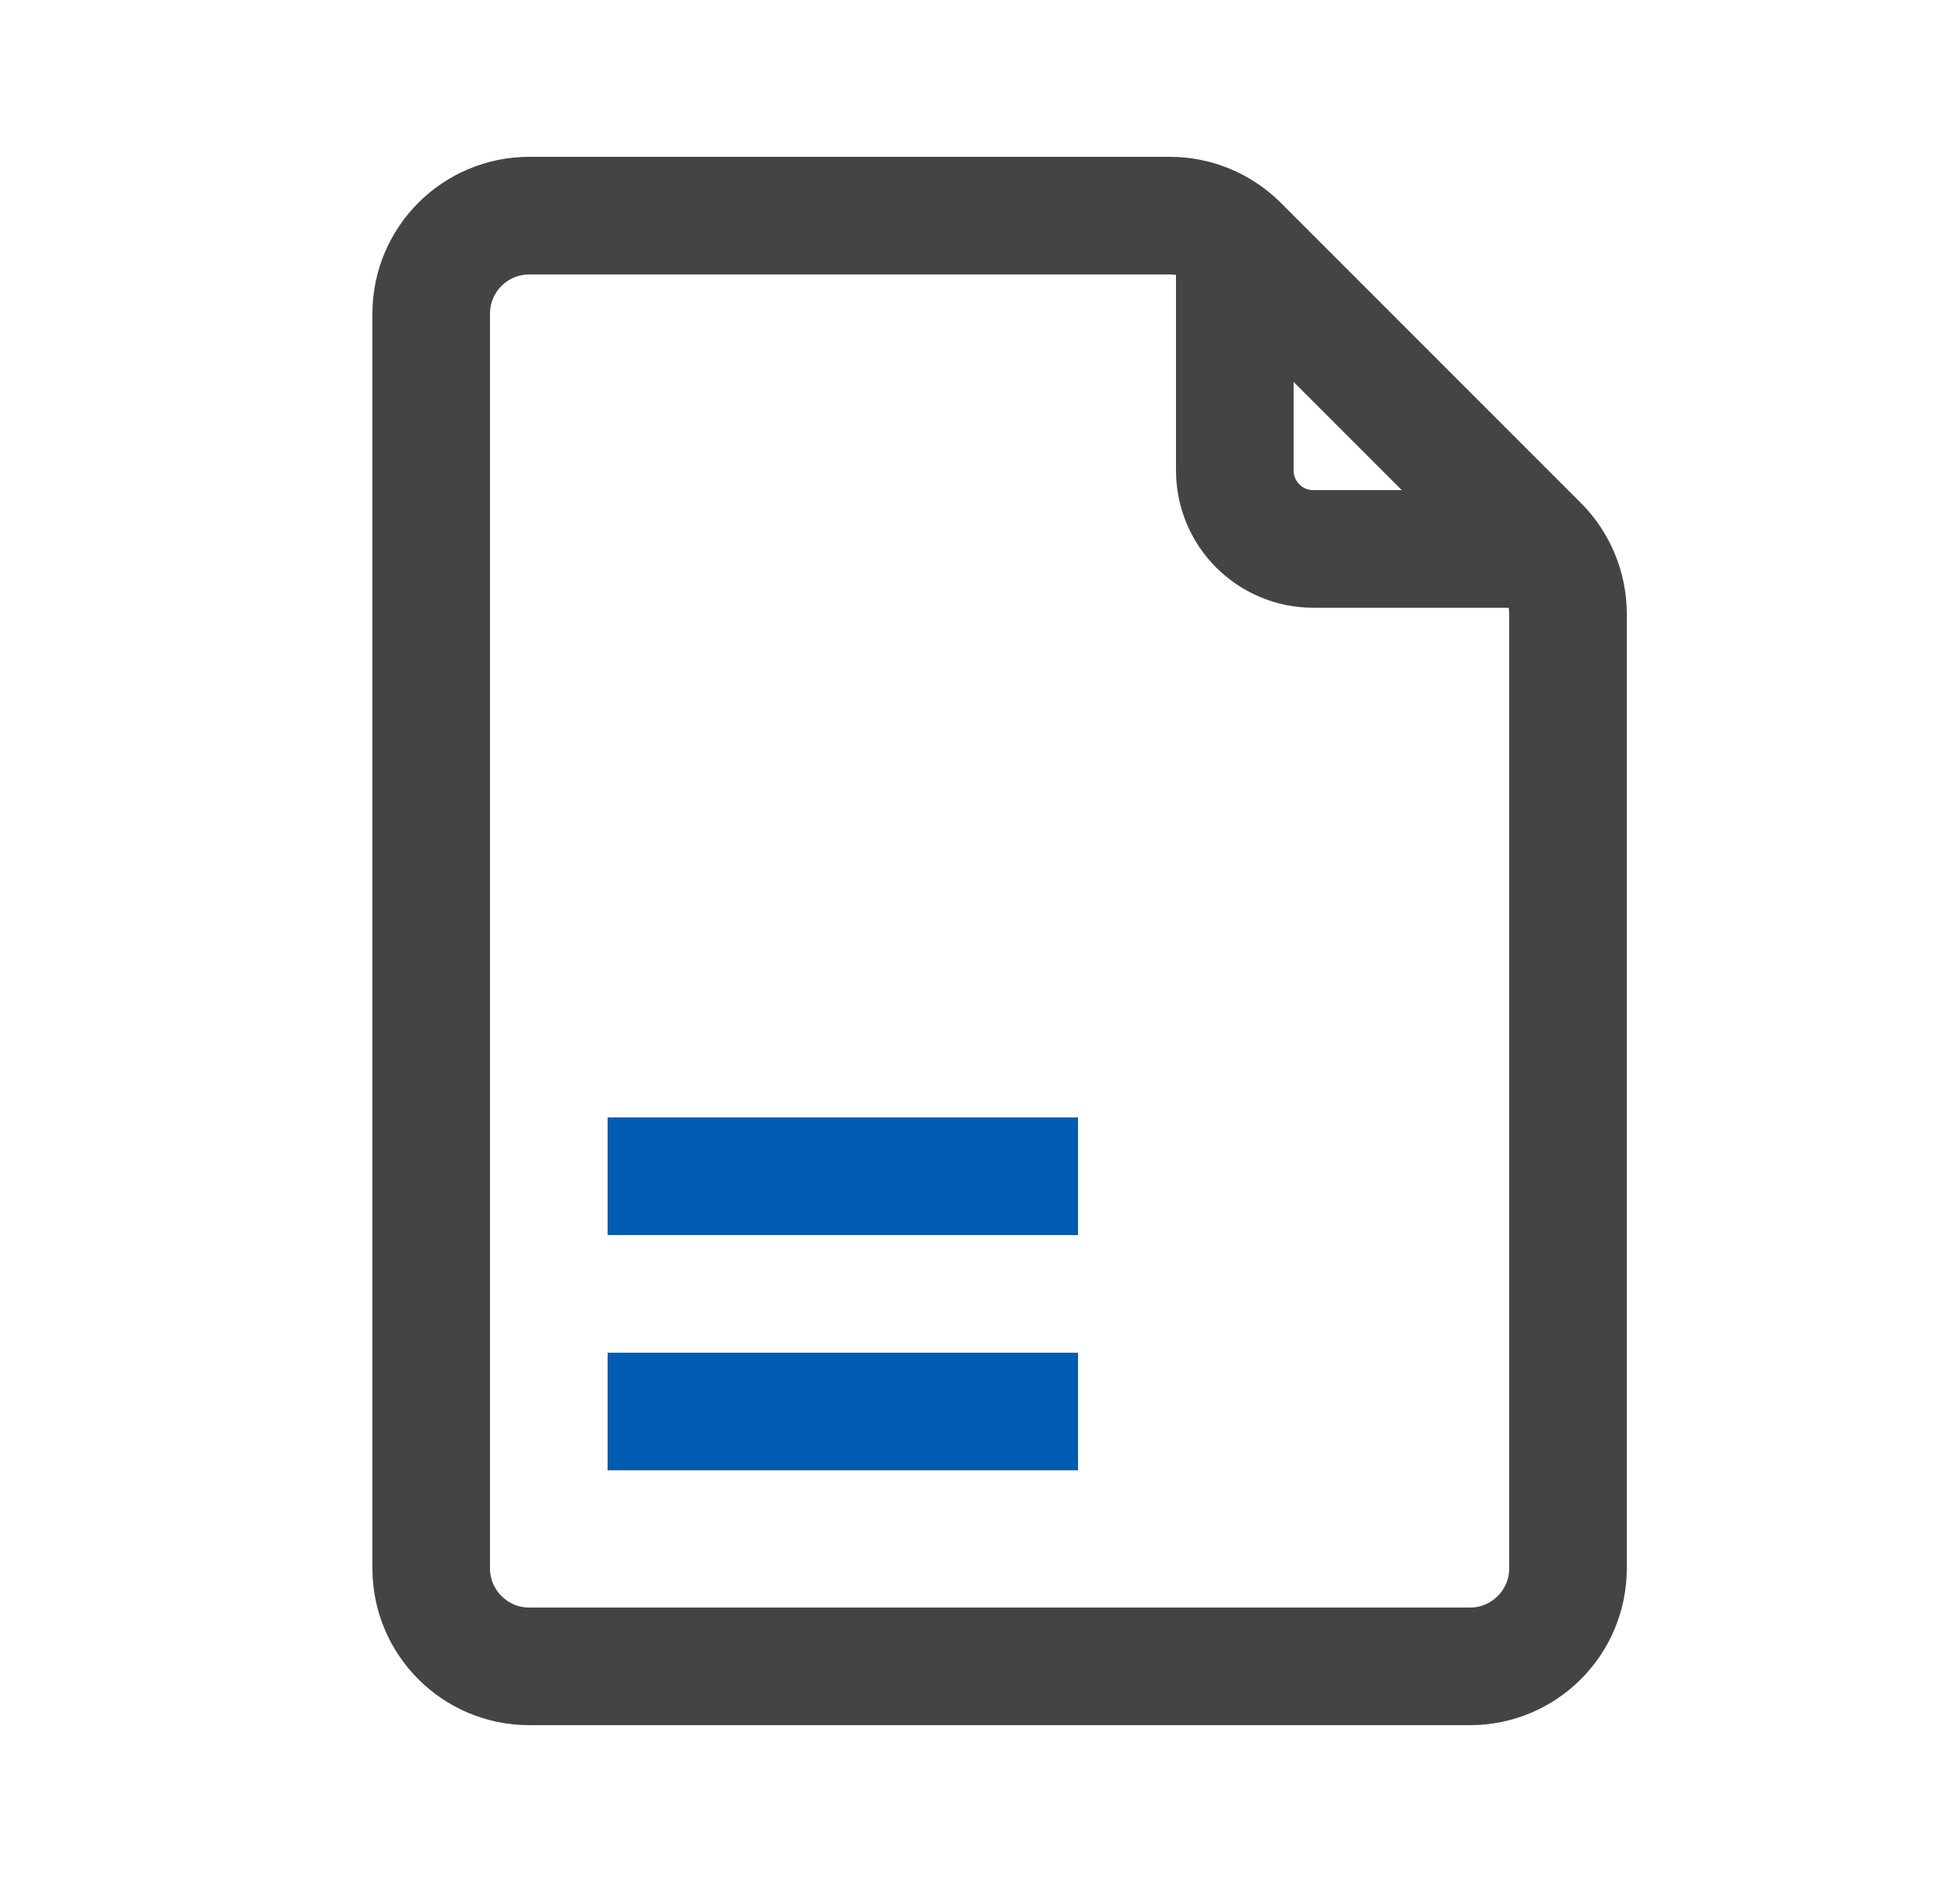 <svg width="25" height="24" viewBox="0 0 25 24" fill="none" xmlns="http://www.w3.org/2000/svg">
<path d="M6.75 2.75H14.922C15.253 2.75 15.571 2.882 15.806 3.116L19.634 6.944C19.868 7.179 20 7.497 20 7.828V20C20 20.69 19.44 21.25 18.75 21.25H6.75C6.06 21.25 5.5 20.69 5.5 20V4C5.5 3.31 6.06 2.75 6.75 2.75Z" stroke="#444444" stroke-width="1.5"/>
<path d="M15.75 3V6C15.75 6.552 16.198 7 16.75 7H19.75" stroke="#444444" stroke-width="1.5"/>
<path d="M7.75 18H13.75" stroke="#005CB2" stroke-width="1.5"/>
<path d="M7.75 15H13.75" stroke="#005CB2" stroke-width="1.5"/>
</svg>
